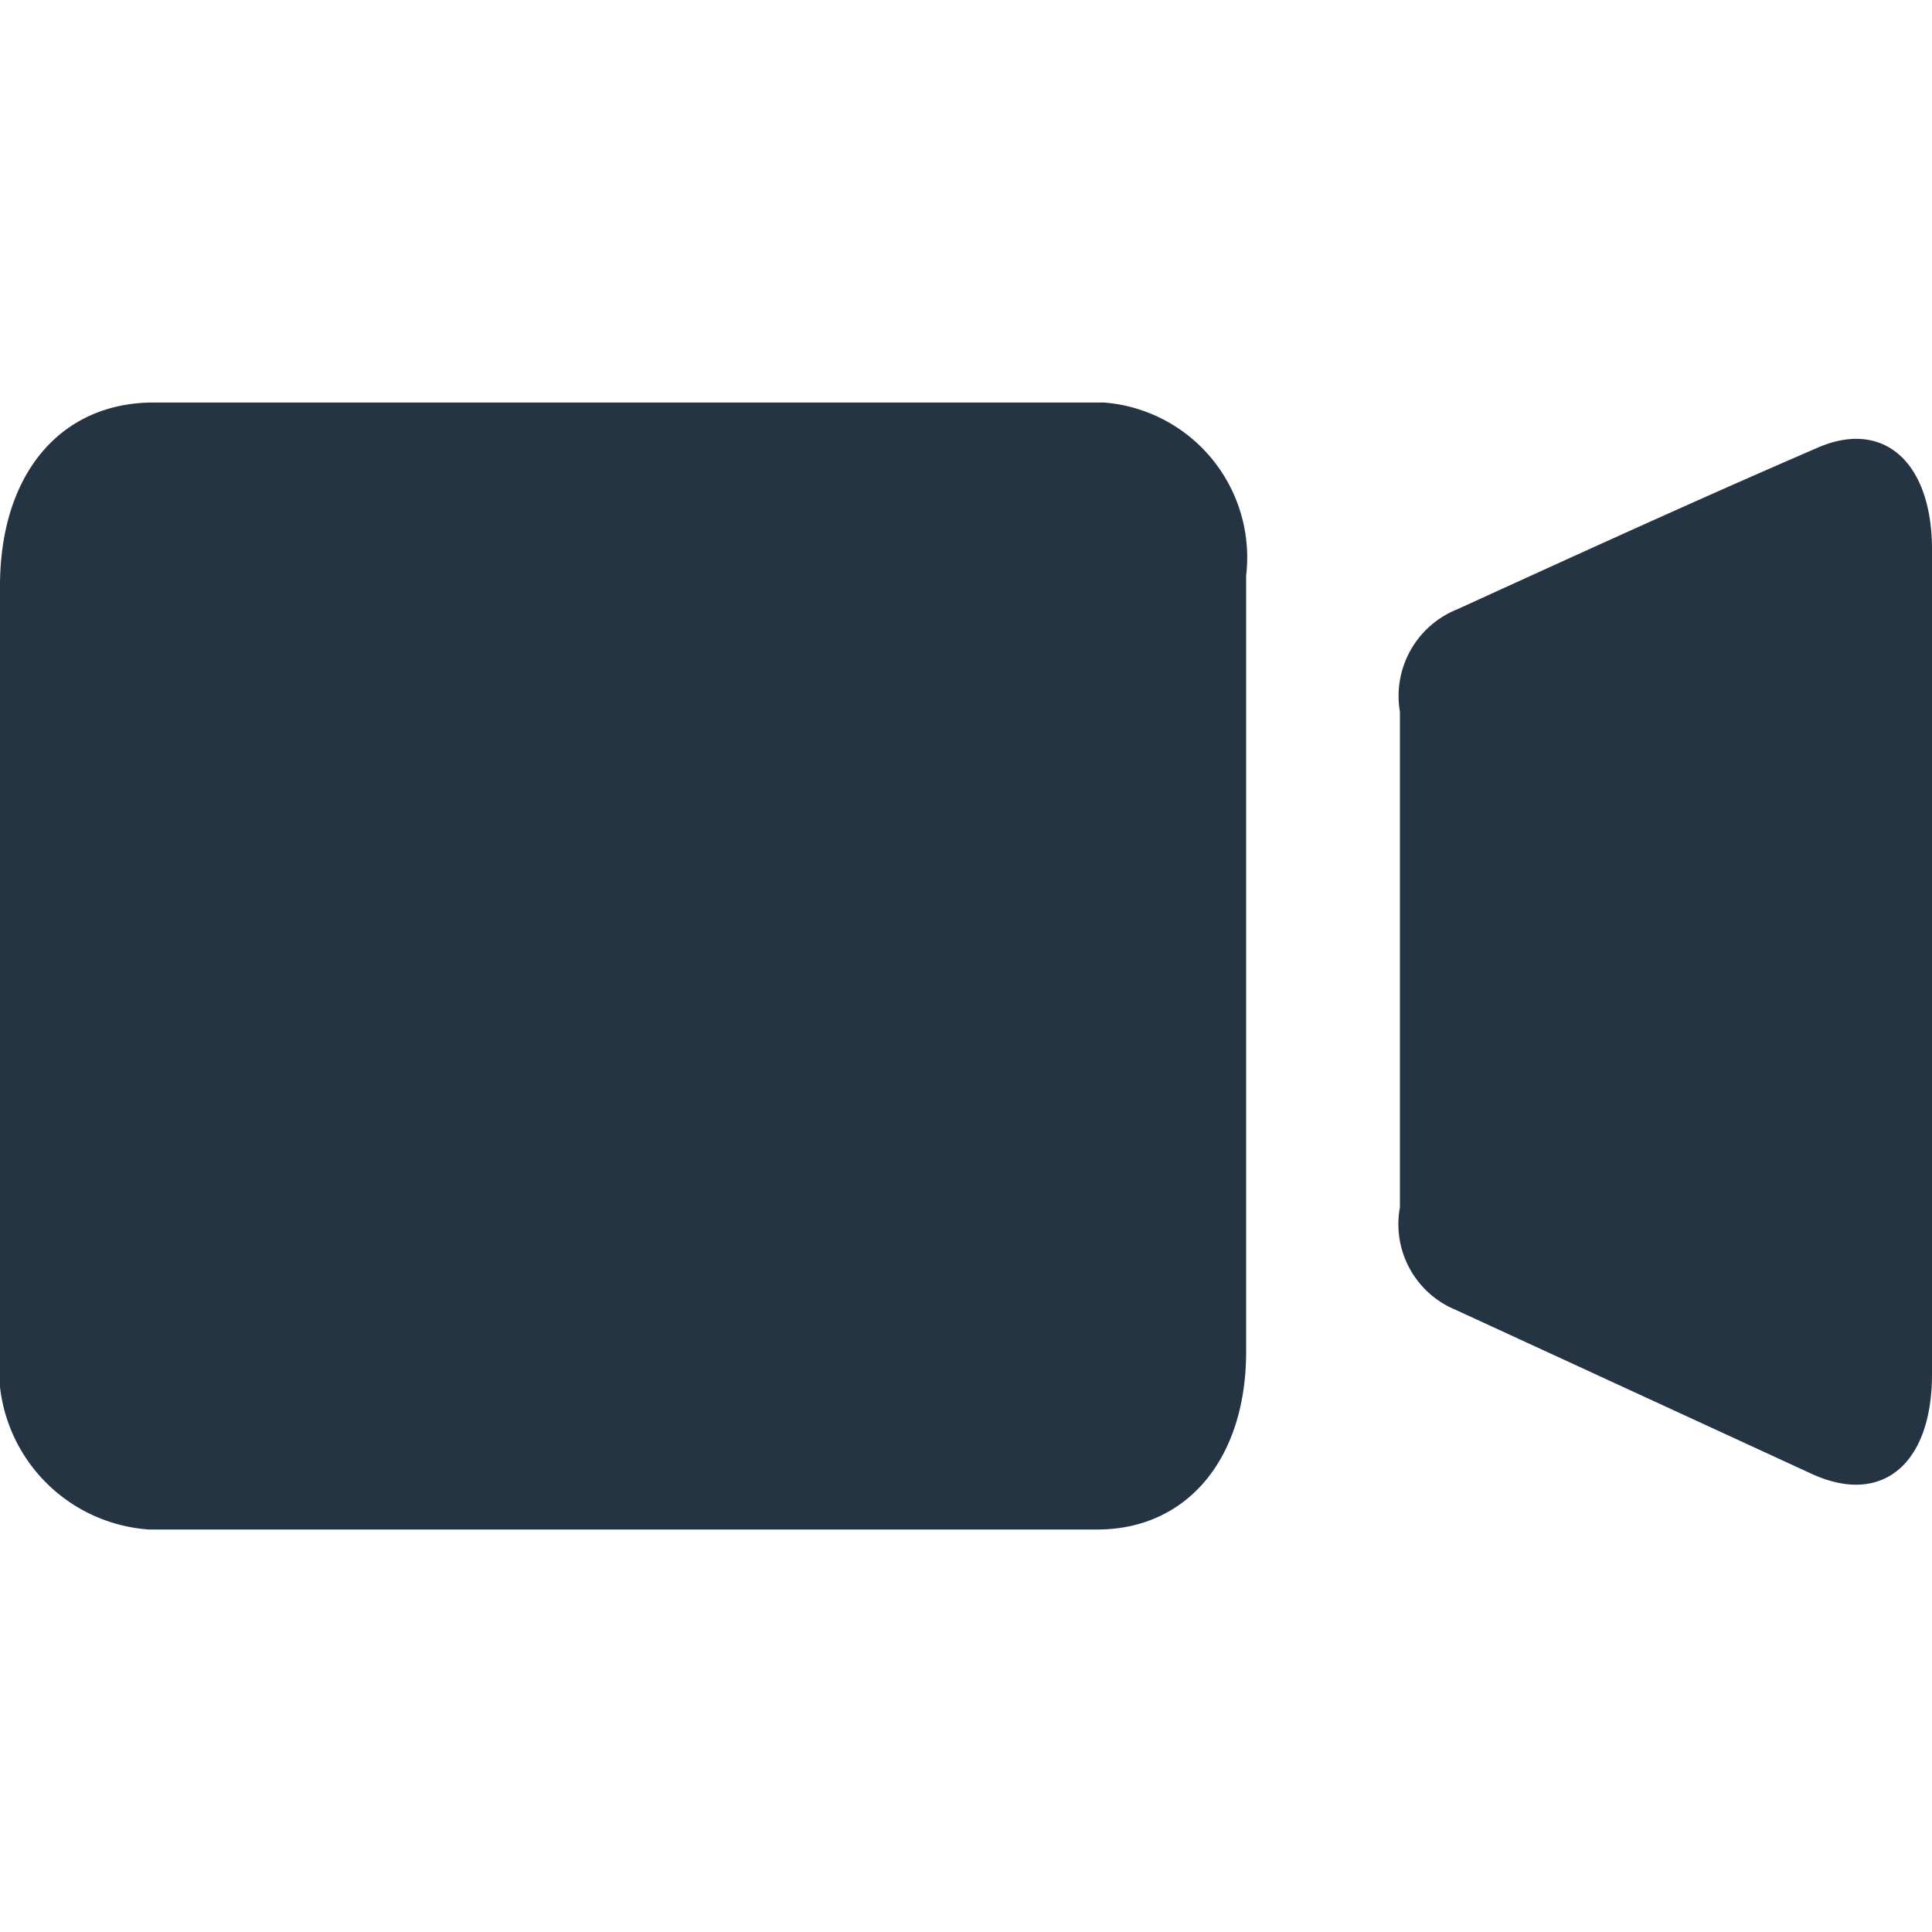 <svg xmlns="http://www.w3.org/2000/svg" viewBox="12 12 24 24" class="icon icon--video">
    <title>Video</title>
    <g>
        <path fill="#253443" d="M19.73,31H13.85A2,2,0,0,1,12,28.78v-9.5c0-1.39.75-2.28,1.91-2.28h11.8a1.93,1.93,0,0,1,1.77,2.15q0,4.82,0,9.64c0,1.33-.73,2.2-1.83,2.21Z" />
        <path fill="#253443" d="M36,24v5.07c0,1.11-.61,1.63-1.47,1.25l-4.45-2.05A1.15,1.15,0,0,1,29.39,27c0-2.05,0-4.11,0-6.16a1.16,1.16,0,0,1,.71-1.27c1.49-.68,3-1.37,4.46-2,.82-.37,1.43.15,1.44,1.23V24Z" />
    </g>
</svg>